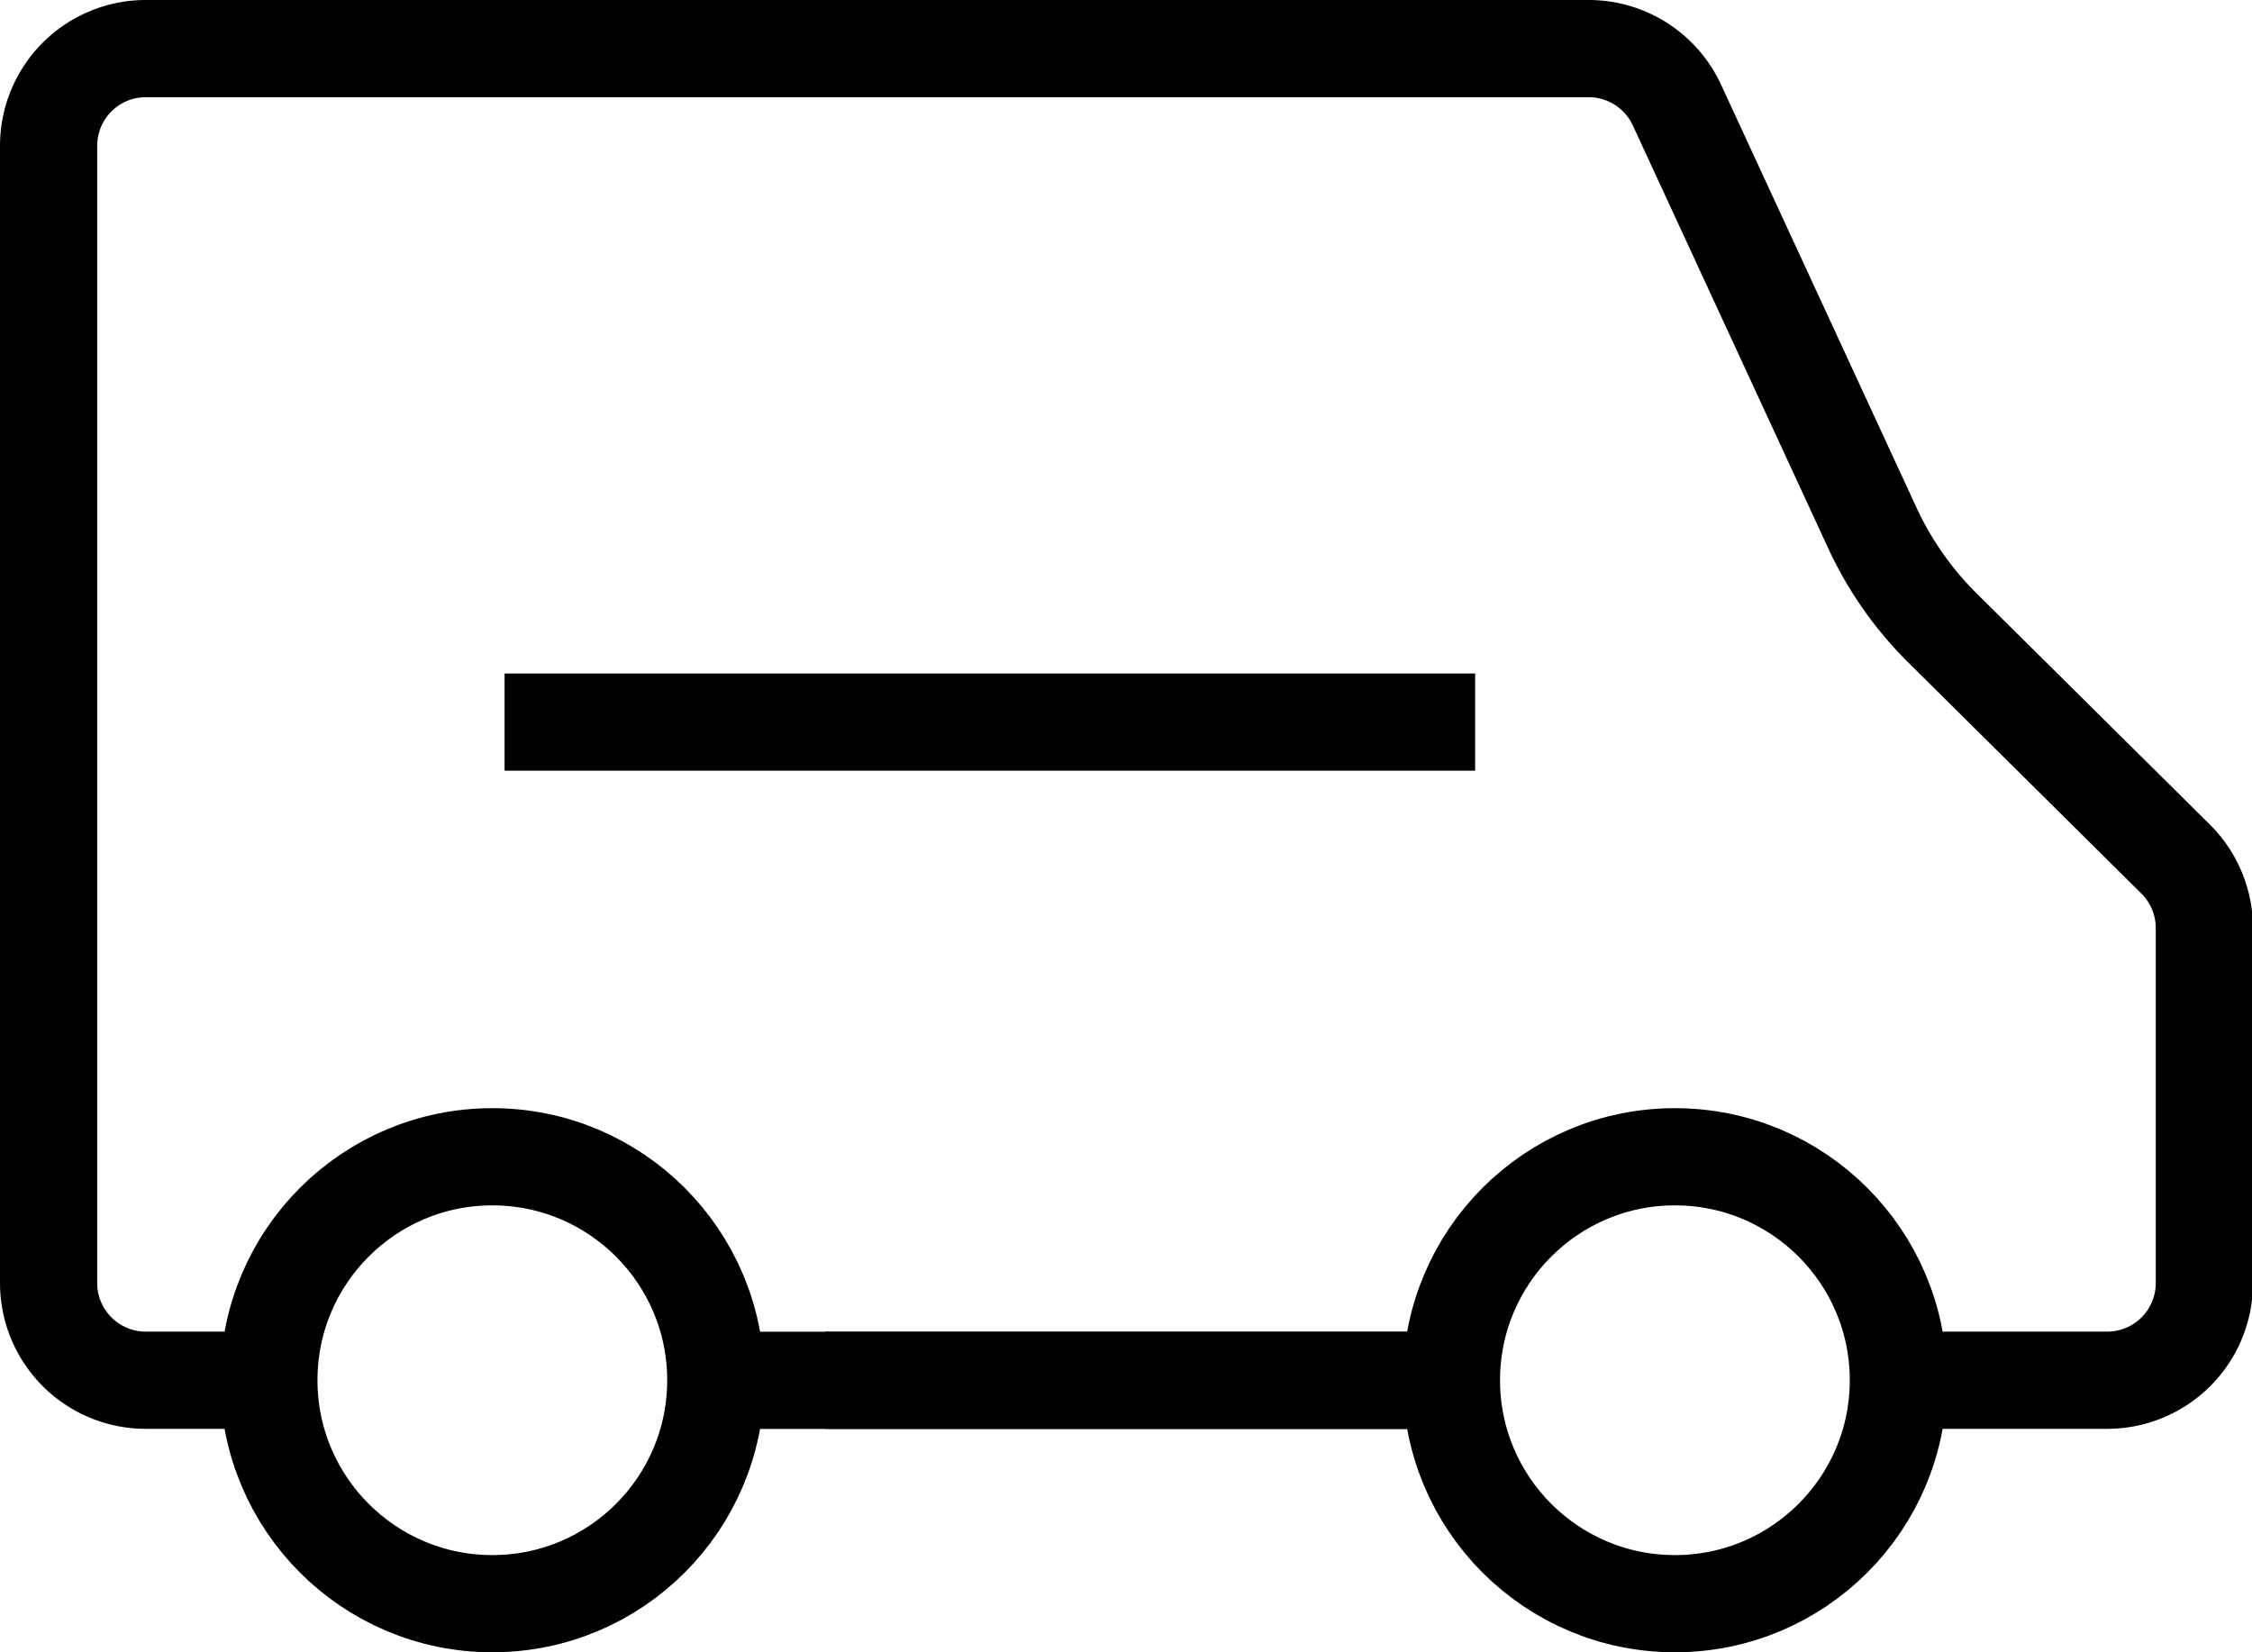 <svg xmlns="http://www.w3.org/2000/svg" width="23.168" height="17" viewBox="0 0 23.168 17">
  <g id="ico_car" data-name="ico car" transform="translate(0.5 0.5)">
    <g id="Group_8435" data-name="Group 8435" transform="translate(-8.916 -12)">
      <g id="Group_8434" data-name="Group 8434">
        <line id="Line_90" data-name="Line 90" x2="7.567" transform="translate(15.78 25.701)" fill="none" stroke="#000" stroke-miterlimit="10" stroke-width="1"/>
        <circle id="Ellipse_22" data-name="Ellipse 22" cx="2.299" cy="2.299" r="2.299" transform="translate(11.182 23.401)" fill="none" stroke="#000" stroke-miterlimit="10" stroke-width="1"/>
        <circle id="Ellipse_23" data-name="Ellipse 23" cx="2.299" cy="2.299" r="2.299" transform="translate(23.348 23.401)" fill="none" stroke="#000" stroke-miterlimit="10" stroke-width="1"/>
      </g>
      <line id="Line_91" data-name="Line 91" x1="6.443" transform="translate(16.905 25.701)" fill="none" stroke="#000" stroke-miterlimit="10" stroke-width="1"/>
      <path id="Path_3666" data-name="Path 3666" d="M11.182,25.7H9.916a1,1,0,0,1-1-1V13a1,1,0,0,1,1-1H24.76a1,1,0,0,1,.908.581l2.011,4.352a3.535,3.535,0,0,0,.715,1.022l2.4,2.379a1,1,0,0,1,.3.71V24.7a1,1,0,0,1-1,1H27.947" fill="none" stroke="#000" stroke-miterlimit="10" stroke-width="1"/>
      <line id="Line_92" data-name="Line 92" x2="9.985" transform="translate(13.607 18.929)" fill="none" stroke="#000" stroke-miterlimit="10" stroke-width="1"/>
    </g>
  </g>
</svg>
